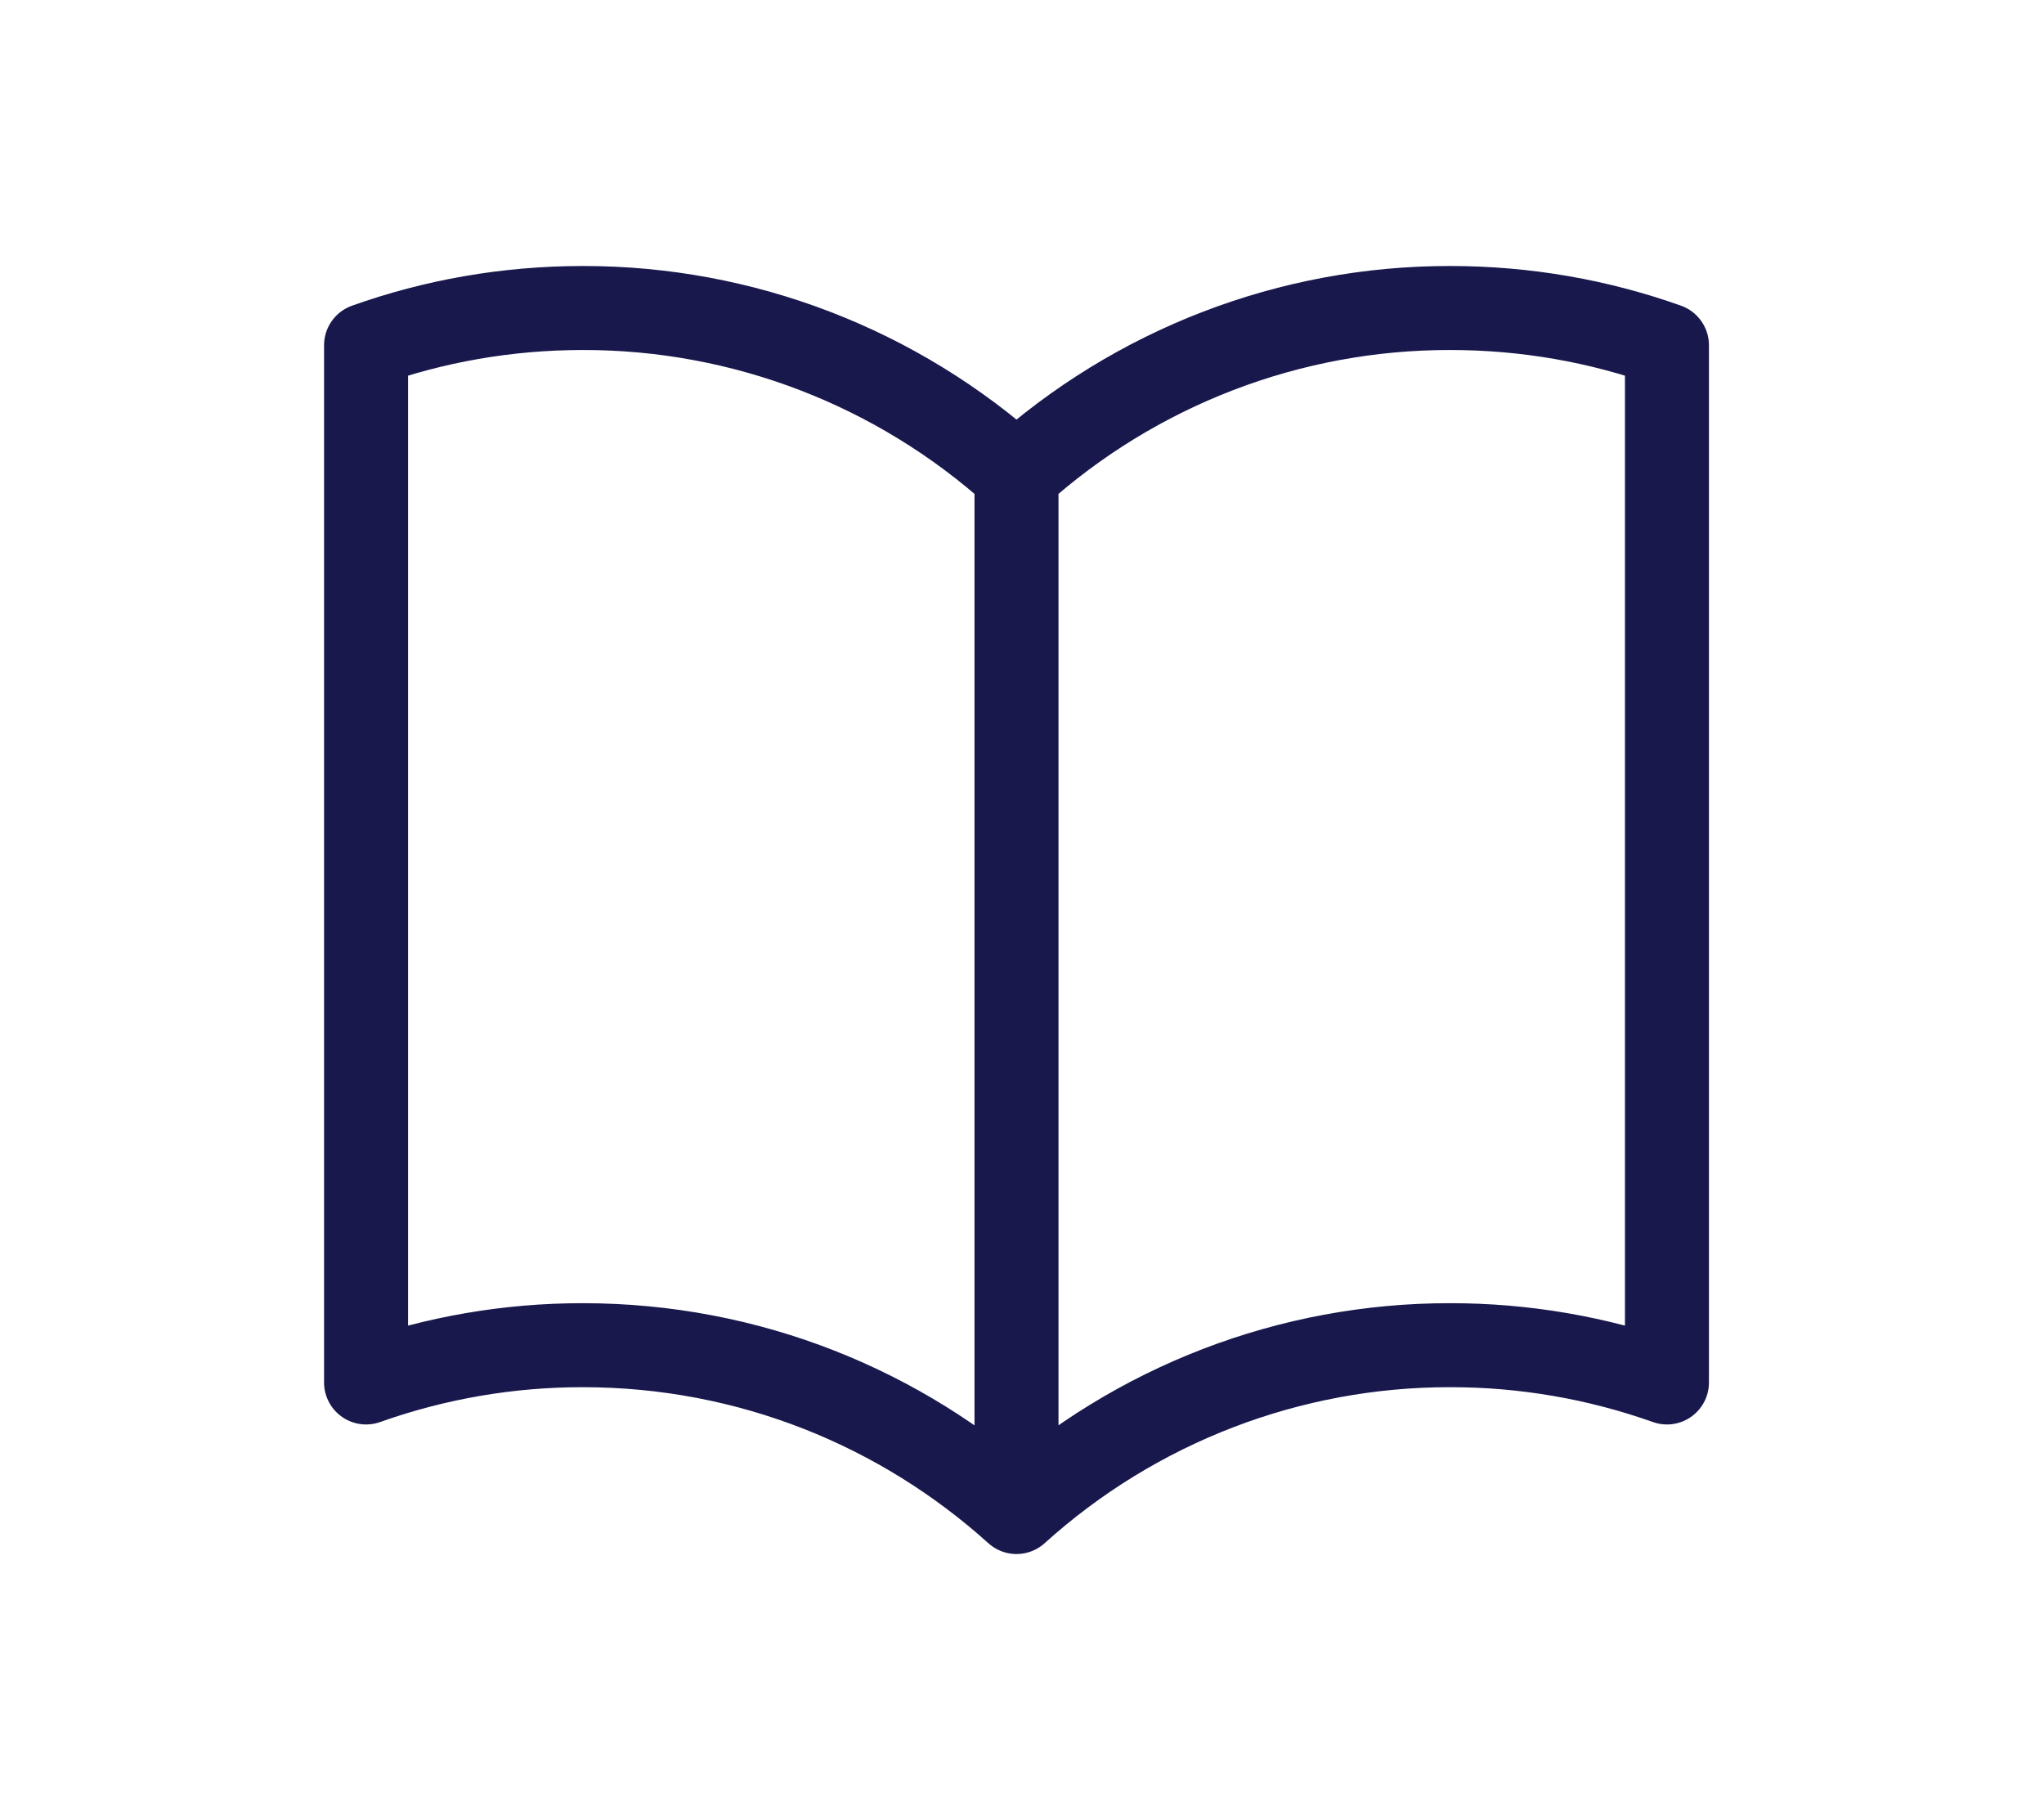 <svg width="146" height="130" viewBox="0 0 146 130" fill="none" xmlns="http://www.w3.org/2000/svg">
<path d="M72.607 33.916C64.098 26.229 53.065 21.984 41.634 22C36.203 22 30.989 22.936 26.147 24.662V98.746C31.121 96.978 36.359 96.078 41.634 96.084C53.533 96.084 64.389 100.592 72.607 108M72.607 33.916C81.117 26.228 92.15 21.984 103.581 22C109.012 22 114.226 22.936 119.068 24.662V98.746C114.093 96.978 108.856 96.078 103.581 96.084C92.15 96.068 81.117 100.313 72.607 108M72.607 33.916V108" stroke="#19184D" stroke-width="6" stroke-linecap="round" stroke-linejoin="round"/>
</svg>
